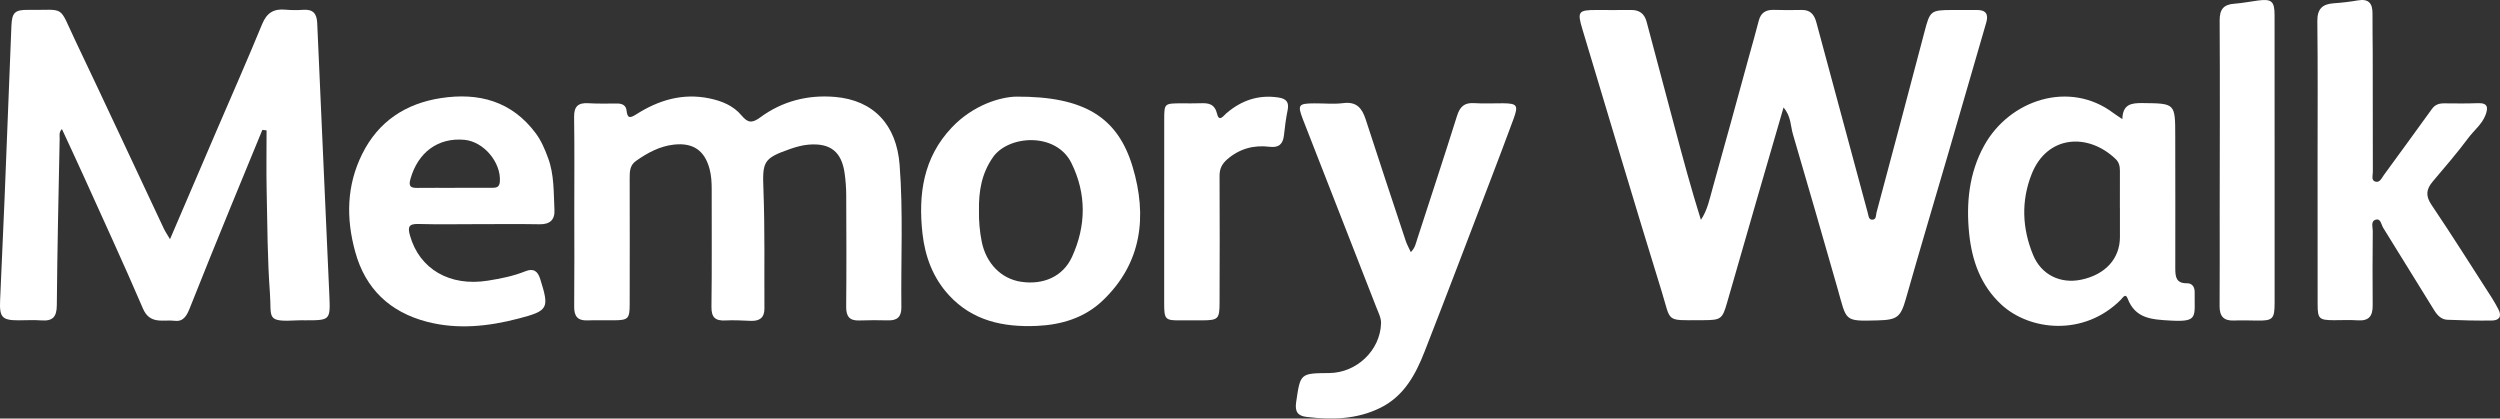 <svg xmlns="http://www.w3.org/2000/svg" fill="none" viewBox="0 0 227 38" height="38" width="227">
<rect x="0" y="0" width="227" height="38" fill="#333333" stroke="none"/>
<path fill="white" d="M161.946 9.758C161.106 12.647 160.317 15.361 159.53 18.077C158.623 21.214 157.72 24.351 156.817 27.49C156.393 28.965 156.259 29.067 154.681 29.072C154.571 29.072 154.462 29.072 154.353 29.072C151.204 29.085 151.744 29.255 150.887 26.484C148.432 18.55 146.071 10.585 143.675 2.631C143.202 1.063 143.32 0.908 144.919 0.908C145.975 0.908 147.031 0.921 148.087 0.906C148.854 0.895 149.317 1.24 149.512 1.977C150.367 5.206 151.228 8.434 152.09 11.661C152.827 14.423 153.568 17.18 154.442 19.962C155.037 19.084 155.229 18.07 155.501 17.106C156.644 13.055 157.744 8.993 158.861 4.933C159.139 3.918 159.434 2.911 159.692 1.892C159.873 1.172 160.319 0.882 161.041 0.897C161.878 0.917 162.718 0.928 163.553 0.904C164.355 0.88 164.725 1.29 164.922 2.018C166.474 7.802 168.041 13.578 169.6 19.359C169.666 19.604 169.672 19.931 169.974 19.946C170.39 19.966 170.32 19.549 170.385 19.305C171.848 13.834 173.308 8.362 174.745 2.884C175.241 0.993 175.3 0.915 177.231 0.908C177.996 0.906 178.761 0.915 179.526 0.908C180.333 0.901 180.563 1.314 180.355 2.034C179.196 6.041 178.035 10.046 176.868 14.052C175.597 18.406 174.297 22.75 173.059 27.113C172.58 28.803 172.268 29.045 170.503 29.091C167.39 29.174 167.7 29.178 166.85 26.196C165.516 21.517 164.161 16.844 162.794 12.176C162.573 11.423 162.639 10.574 161.946 9.761V9.758Z"></path>
<path fill="white" d="M15.435 21.724C16.874 18.369 18.242 15.177 19.611 11.988C21.015 8.722 22.453 5.471 23.805 2.184C24.222 1.169 24.852 0.783 25.897 0.877C26.439 0.925 26.992 0.929 27.535 0.892C28.424 0.831 28.765 1.226 28.803 2.099C29.159 10.332 29.544 18.565 29.904 26.798C30.005 29.082 29.979 29.084 27.727 29.084C27.508 29.084 27.29 29.076 27.071 29.086C24.087 29.25 24.677 28.91 24.509 26.608C24.281 23.495 24.277 20.367 24.211 17.243C24.174 15.441 24.205 13.639 24.205 11.837C24.078 11.822 23.951 11.809 23.822 11.793C22.849 14.158 21.87 16.521 20.903 18.89C19.683 21.881 18.461 24.869 17.274 27.873C17.003 28.563 16.712 29.235 15.87 29.128C14.843 28.999 13.618 29.505 12.982 28.022C11.24 23.966 9.386 19.957 7.569 15.932C6.941 14.544 6.294 13.168 5.623 11.717C5.33 12.02 5.422 12.317 5.417 12.57C5.317 17.618 5.201 22.666 5.159 27.714C5.151 28.772 4.794 29.167 3.767 29.093C3.078 29.043 2.383 29.082 1.692 29.084C0.192 29.088 -0.06 28.811 0.01 27.273C0.148 24.228 0.286 21.183 0.411 18.135C0.625 12.875 0.824 7.616 1.036 2.358C1.084 1.147 1.346 0.881 2.551 0.897C6.027 0.942 5.26 0.375 6.843 3.695C9.545 9.365 12.193 15.061 14.869 20.744C15.002 21.026 15.182 21.285 15.437 21.721L15.435 21.724Z"></path>
<path fill="white" d="M52.145 19.244C52.145 16.375 52.171 13.504 52.129 10.636C52.116 9.682 52.472 9.316 53.41 9.373C54.281 9.425 55.157 9.403 56.032 9.399C56.491 9.399 56.839 9.554 56.891 10.038C56.972 10.771 57.21 10.738 57.777 10.378C59.801 9.093 61.981 8.428 64.414 8.934C65.549 9.17 66.592 9.593 67.342 10.494C67.893 11.157 68.286 11.207 69.025 10.662C71.028 9.185 73.344 8.589 75.821 8.801C79.308 9.098 81.402 11.314 81.684 14.959C82.017 19.274 81.796 23.598 81.844 27.918C81.853 28.749 81.479 29.111 80.653 29.089C79.78 29.067 78.903 29.067 78.031 29.098C77.135 29.131 76.824 28.734 76.833 27.848C76.866 24.471 76.853 21.092 76.837 17.712C76.835 17.062 76.785 16.406 76.697 15.762C76.428 13.79 75.416 12.968 73.418 13.133C72.845 13.181 72.27 13.341 71.726 13.533C69.292 14.383 69.224 14.691 69.321 17.228C69.456 20.819 69.388 24.419 69.41 28.014C69.415 28.858 68.958 29.168 68.16 29.133C67.397 29.1 66.631 29.059 65.868 29.096C64.948 29.142 64.587 28.828 64.6 27.848C64.65 24.288 64.615 20.727 64.622 17.167C64.622 16.545 64.587 15.932 64.427 15.332C63.979 13.664 62.939 12.941 61.205 13.129C59.902 13.271 58.787 13.877 57.737 14.621C57.184 15.012 57.175 15.583 57.175 16.179C57.182 19.992 57.184 23.808 57.175 27.621C57.173 28.945 57.042 29.07 55.752 29.083C54.952 29.091 54.149 29.061 53.349 29.091C52.455 29.126 52.127 28.725 52.136 27.848C52.164 24.979 52.147 22.108 52.145 19.24V19.244Z"></path>
<path fill="white" d="M210.436 14.79C210.436 10.503 210.467 6.216 210.414 1.929C210.401 0.793 210.884 0.365 211.929 0.295C212.655 0.247 213.381 0.16 214.098 0.036C215.076 -0.134 215.43 0.308 215.423 1.225C215.412 2.388 215.441 3.55 215.443 4.713C215.447 8.345 215.443 11.98 215.454 15.612C215.454 15.917 215.288 16.365 215.666 16.487C216.081 16.62 216.245 16.181 216.457 15.891C217.907 13.893 219.374 11.908 220.813 9.901C221.108 9.491 221.471 9.382 221.934 9.384C222.953 9.392 223.974 9.408 224.993 9.368C225.894 9.334 225.944 9.761 225.684 10.446C225.362 11.288 224.639 11.831 224.123 12.527C223.108 13.891 221.993 15.18 220.894 16.48C220.305 17.174 220.222 17.77 220.775 18.592C222.654 21.38 224.444 24.225 226.263 27.05C226.48 27.386 226.67 27.737 226.856 28.09C227.195 28.738 226.915 29.098 226.259 29.105C224.912 29.122 223.565 29.09 222.221 29.035C221.672 29.013 221.311 28.631 221.029 28.178C219.488 25.678 217.944 23.182 216.394 20.686C216.215 20.396 216.18 19.835 215.738 19.942C215.235 20.064 215.45 20.61 215.447 20.979C215.43 23.23 215.417 25.483 215.439 27.735C215.447 28.684 215.106 29.159 214.092 29.087C213.368 29.035 212.636 29.076 211.908 29.074C210.585 29.068 210.443 28.948 210.441 27.652C210.432 23.365 210.436 19.078 210.436 14.792V14.79Z"></path>
<path fill="white" d="M192.711 10.818C192.737 9.461 193.522 9.348 194.541 9.359C197.51 9.394 197.51 9.359 197.512 12.367C197.516 16.362 197.527 20.356 197.516 24.353C197.516 25.116 197.573 25.738 198.581 25.72C199.06 25.712 199.283 26.076 199.276 26.53C199.241 28.788 199.663 29.261 197.016 29.104C195.376 29.008 193.88 28.932 193.185 27.097C192.993 26.591 192.75 27.036 192.571 27.215C189.219 30.579 184.284 30.04 181.705 27.64C179.85 25.915 179.059 23.683 178.803 21.244C178.512 18.451 178.79 15.696 180.165 13.214C182.476 9.043 187.92 7.267 191.891 10.26C192.116 10.43 192.359 10.578 192.711 10.818ZM192.492 18.912C192.492 18.912 192.488 18.912 192.485 18.912C192.485 17.786 192.479 16.658 192.488 15.533C192.49 15.118 192.42 14.747 192.103 14.442C189.597 12.036 185.867 12.262 184.468 15.823C183.508 18.266 183.613 20.747 184.608 23.157C185.347 24.948 187.079 25.79 188.965 25.398C191.163 24.942 192.488 23.486 192.49 21.527C192.49 20.655 192.49 19.782 192.49 18.91L192.492 18.912Z"></path>
<path fill="white" d="M128.1 22.89C128.487 22.526 128.559 22.092 128.691 21.689C129.9 17.962 131.128 14.243 132.302 10.508C132.563 9.684 132.971 9.304 133.857 9.365C134.727 9.424 135.604 9.369 136.478 9.378C137.762 9.391 137.884 9.561 137.427 10.803C136.752 12.642 136.054 14.474 135.355 16.305C133.361 21.512 131.386 26.728 129.353 31.922C128.538 34.003 127.492 35.96 125.35 37.023C123.216 38.083 120.951 38.133 118.646 37.858C117.84 37.762 117.564 37.389 117.689 36.527C118.074 33.899 118.039 33.894 120.697 33.872C123.181 33.853 125.339 31.809 125.4 29.339C125.411 28.861 125.149 28.364 124.967 27.895C122.755 22.221 120.529 16.553 118.321 10.879C117.789 9.513 117.892 9.393 119.353 9.385C120.227 9.38 121.113 9.472 121.972 9.363C123.172 9.208 123.671 9.817 123.999 10.825C125.197 14.516 126.421 18.198 127.643 21.881C127.755 22.216 127.936 22.531 128.102 22.893L128.1 22.89Z"></path>
<path fill="white" d="M92.274 8.774C98.452 8.746 101.491 10.64 102.845 15.155C104.174 19.595 103.711 23.888 100.107 27.307C98.461 28.869 96.362 29.499 94.123 29.593C91.108 29.722 88.312 29.137 86.165 26.805C84.711 25.226 83.992 23.288 83.76 21.194C83.367 17.651 83.828 14.316 86.421 11.578C88.378 9.512 90.859 8.801 92.274 8.774ZM88.891 19.115C88.872 20.062 88.955 21.002 89.138 21.929C89.532 23.91 90.905 25.311 92.698 25.583C94.718 25.891 96.52 25.121 97.34 23.323C98.623 20.513 98.669 17.616 97.289 14.811C95.892 11.97 91.565 12.269 90.164 14.272C89.121 15.762 88.861 17.381 88.891 19.113V19.115Z"></path>
<path fill="white" d="M43.433 20.352C41.612 20.352 39.791 20.389 37.971 20.337C37.088 20.313 37.018 20.642 37.224 21.377C38.074 24.425 40.833 26.041 44.301 25.483C45.451 25.298 46.597 25.077 47.679 24.639C48.453 24.325 48.831 24.621 49.056 25.348C49.885 27.992 49.808 28.216 47.082 28.925C44.347 29.639 41.559 29.94 38.776 29.218C35.413 28.343 33.181 26.24 32.254 22.867C31.419 19.835 31.458 16.851 32.893 13.971C34.368 11.006 36.852 9.394 40.042 8.906C43.464 8.382 46.472 9.178 48.65 12.108C49.157 12.791 49.472 13.557 49.763 14.338C50.333 15.867 50.263 17.481 50.344 19.069C50.388 19.955 49.935 20.378 49.006 20.363C47.15 20.33 45.291 20.352 43.435 20.352H43.433ZM41.293 17.06V17.054C42.419 17.054 43.547 17.051 44.673 17.054C45.068 17.054 45.35 17.012 45.388 16.486C45.506 14.745 43.923 12.856 42.167 12.695C39.769 12.477 37.952 13.834 37.27 16.246C37.066 16.964 37.322 17.069 37.915 17.062C39.041 17.049 40.169 17.058 41.295 17.058L41.293 17.06Z"></path>
<path fill="white" d="M206.535 14.543C206.535 18.863 206.537 23.182 206.535 27.502C206.535 28.972 206.364 29.131 204.913 29.107C204.222 29.096 203.529 29.075 202.84 29.103C201.906 29.14 201.533 28.71 201.539 27.792C201.561 24.997 201.546 22.203 201.548 19.408C201.552 13.564 201.581 7.719 201.544 1.877C201.537 0.861 201.887 0.407 202.882 0.337C203.605 0.287 204.32 0.136 205.04 0.045C206.259 -0.112 206.528 0.115 206.531 1.367C206.539 5.758 206.533 10.152 206.535 14.543Z"></path>
<path fill="white" d="M105.709 19.153C105.709 16.393 105.707 13.634 105.711 10.874C105.714 9.391 105.72 9.391 107.248 9.382C107.83 9.38 108.414 9.401 108.995 9.375C109.745 9.343 110.296 9.43 110.517 10.355C110.698 11.116 111.118 10.488 111.35 10.289C112.719 9.116 114.262 8.579 116.077 8.852C116.805 8.961 117.07 9.281 116.914 10.019C116.759 10.763 116.667 11.522 116.584 12.279C116.497 13.082 116.116 13.431 115.283 13.328C113.842 13.149 112.546 13.501 111.431 14.467C110.963 14.873 110.731 15.316 110.736 15.97C110.762 19.818 110.744 23.667 110.736 27.517C110.733 28.955 110.604 29.077 109.19 29.088C108.534 29.092 107.88 29.081 107.224 29.088C105.797 29.105 105.707 29.014 105.707 27.541C105.707 24.744 105.707 21.95 105.707 19.153H105.709Z"></path>
</svg>
